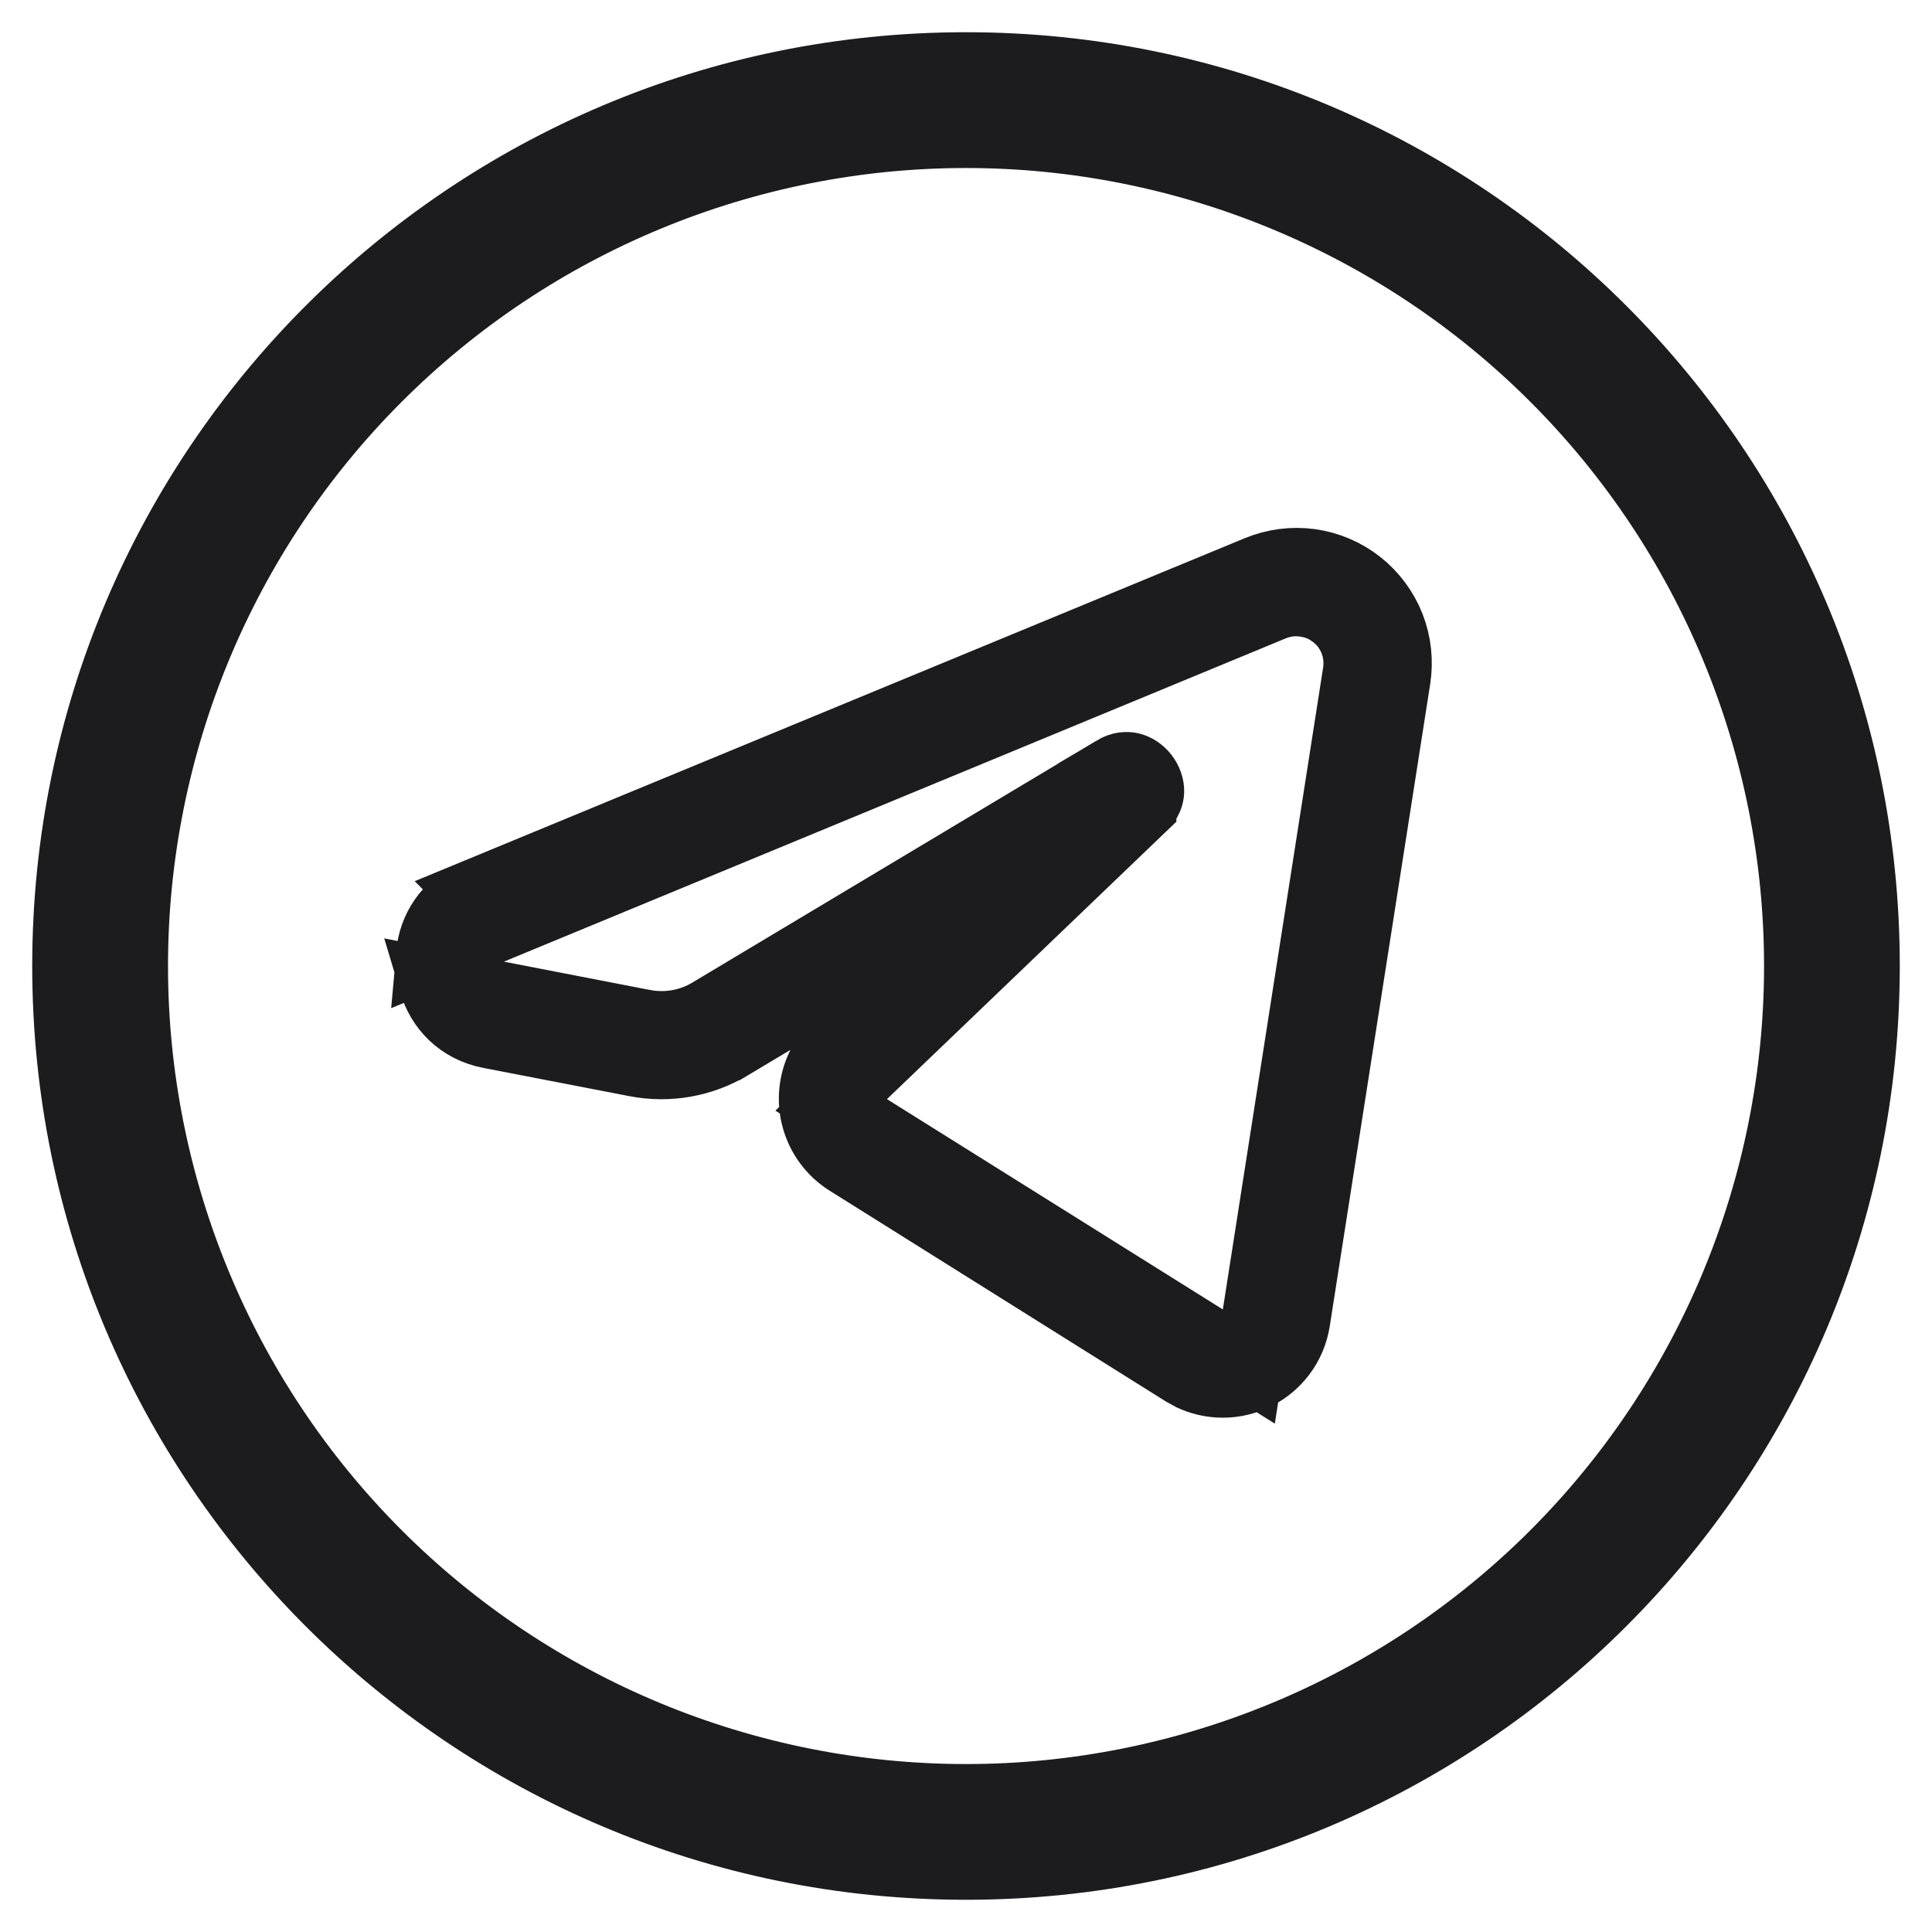 <svg width="28" height="28" viewBox="0 0 28 28" fill="none" xmlns="http://www.w3.org/2000/svg">
<g clip-path="url(#clip0_2_62)">
<path d="M18.99 8.164C19.247 8.2 19.49 8.303 19.694 8.464C19.898 8.625 20.055 8.836 20.15 9.077C20.245 9.319 20.273 9.582 20.233 9.838V9.839L18.778 19.142C18.751 19.317 18.681 19.482 18.574 19.623C18.467 19.764 18.327 19.876 18.166 19.949C18.005 20.023 17.828 20.056 17.652 20.044C17.52 20.035 17.391 20.002 17.271 19.947L17.155 19.883L12.288 16.832C12.062 16.69 11.898 16.469 11.827 16.212C11.755 15.955 11.782 15.68 11.902 15.442L12.677 13.905L11.2 14.786L10.581 15.156H10.58C10.173 15.4 9.688 15.486 9.22 15.396L7.099 14.986C6.663 14.901 6.386 14.599 6.282 14.248L7.208 14.428L9.329 14.839H9.33C9.659 14.902 10 14.843 10.288 14.671L10.289 14.67L16.145 11.165L16.144 11.164C16.248 11.102 16.33 11.102 16.39 11.116C16.459 11.133 16.53 11.178 16.585 11.249C16.639 11.321 16.664 11.402 16.662 11.472C16.66 11.534 16.636 11.611 16.549 11.694V11.695L12.508 15.569L12.046 16.013L12.589 16.353L17.458 19.402L18.099 19.805L18.216 19.056L19.67 9.75C19.694 9.594 19.677 9.434 19.619 9.286C19.575 9.176 19.511 9.075 19.428 8.99L19.34 8.911L19.243 8.845C19.175 8.805 19.102 8.774 19.026 8.753L18.911 8.729L18.793 8.721C18.675 8.72 18.557 8.743 18.447 8.788L7.112 13.475L6.239 13.835C6.271 13.47 6.483 13.119 6.894 12.948L6.893 12.947L18.231 8.262C18.471 8.163 18.733 8.129 18.99 8.164Z" fill="#1C1C1E" stroke="#1C1C1E"/>
<path d="M14 0.567C21.419 0.567 27.433 6.581 27.433 14C27.433 21.419 21.419 27.433 14 27.433C6.581 27.433 0.567 21.419 0.567 14C0.567 6.581 6.581 0.567 14 0.567ZM14 2.335C10.906 2.335 7.939 3.564 5.752 5.752C3.564 7.939 2.335 10.906 2.335 14C2.335 17.093 3.564 20.061 5.752 22.249C7.939 24.436 10.906 25.666 14 25.666C17.093 25.666 20.061 24.436 22.249 22.249C24.436 20.061 25.666 17.093 25.666 14C25.666 10.906 24.436 7.939 22.249 5.752C20.061 3.564 17.093 2.335 14 2.335Z" fill="#1C1C1E" stroke="#1C1C1E" stroke-width="0.2"/>
</g>
<defs>
<clipPath id="clip0_2_62">
<rect width="28" height="28" fill="white"/>
</clipPath>
</defs>
</svg>
